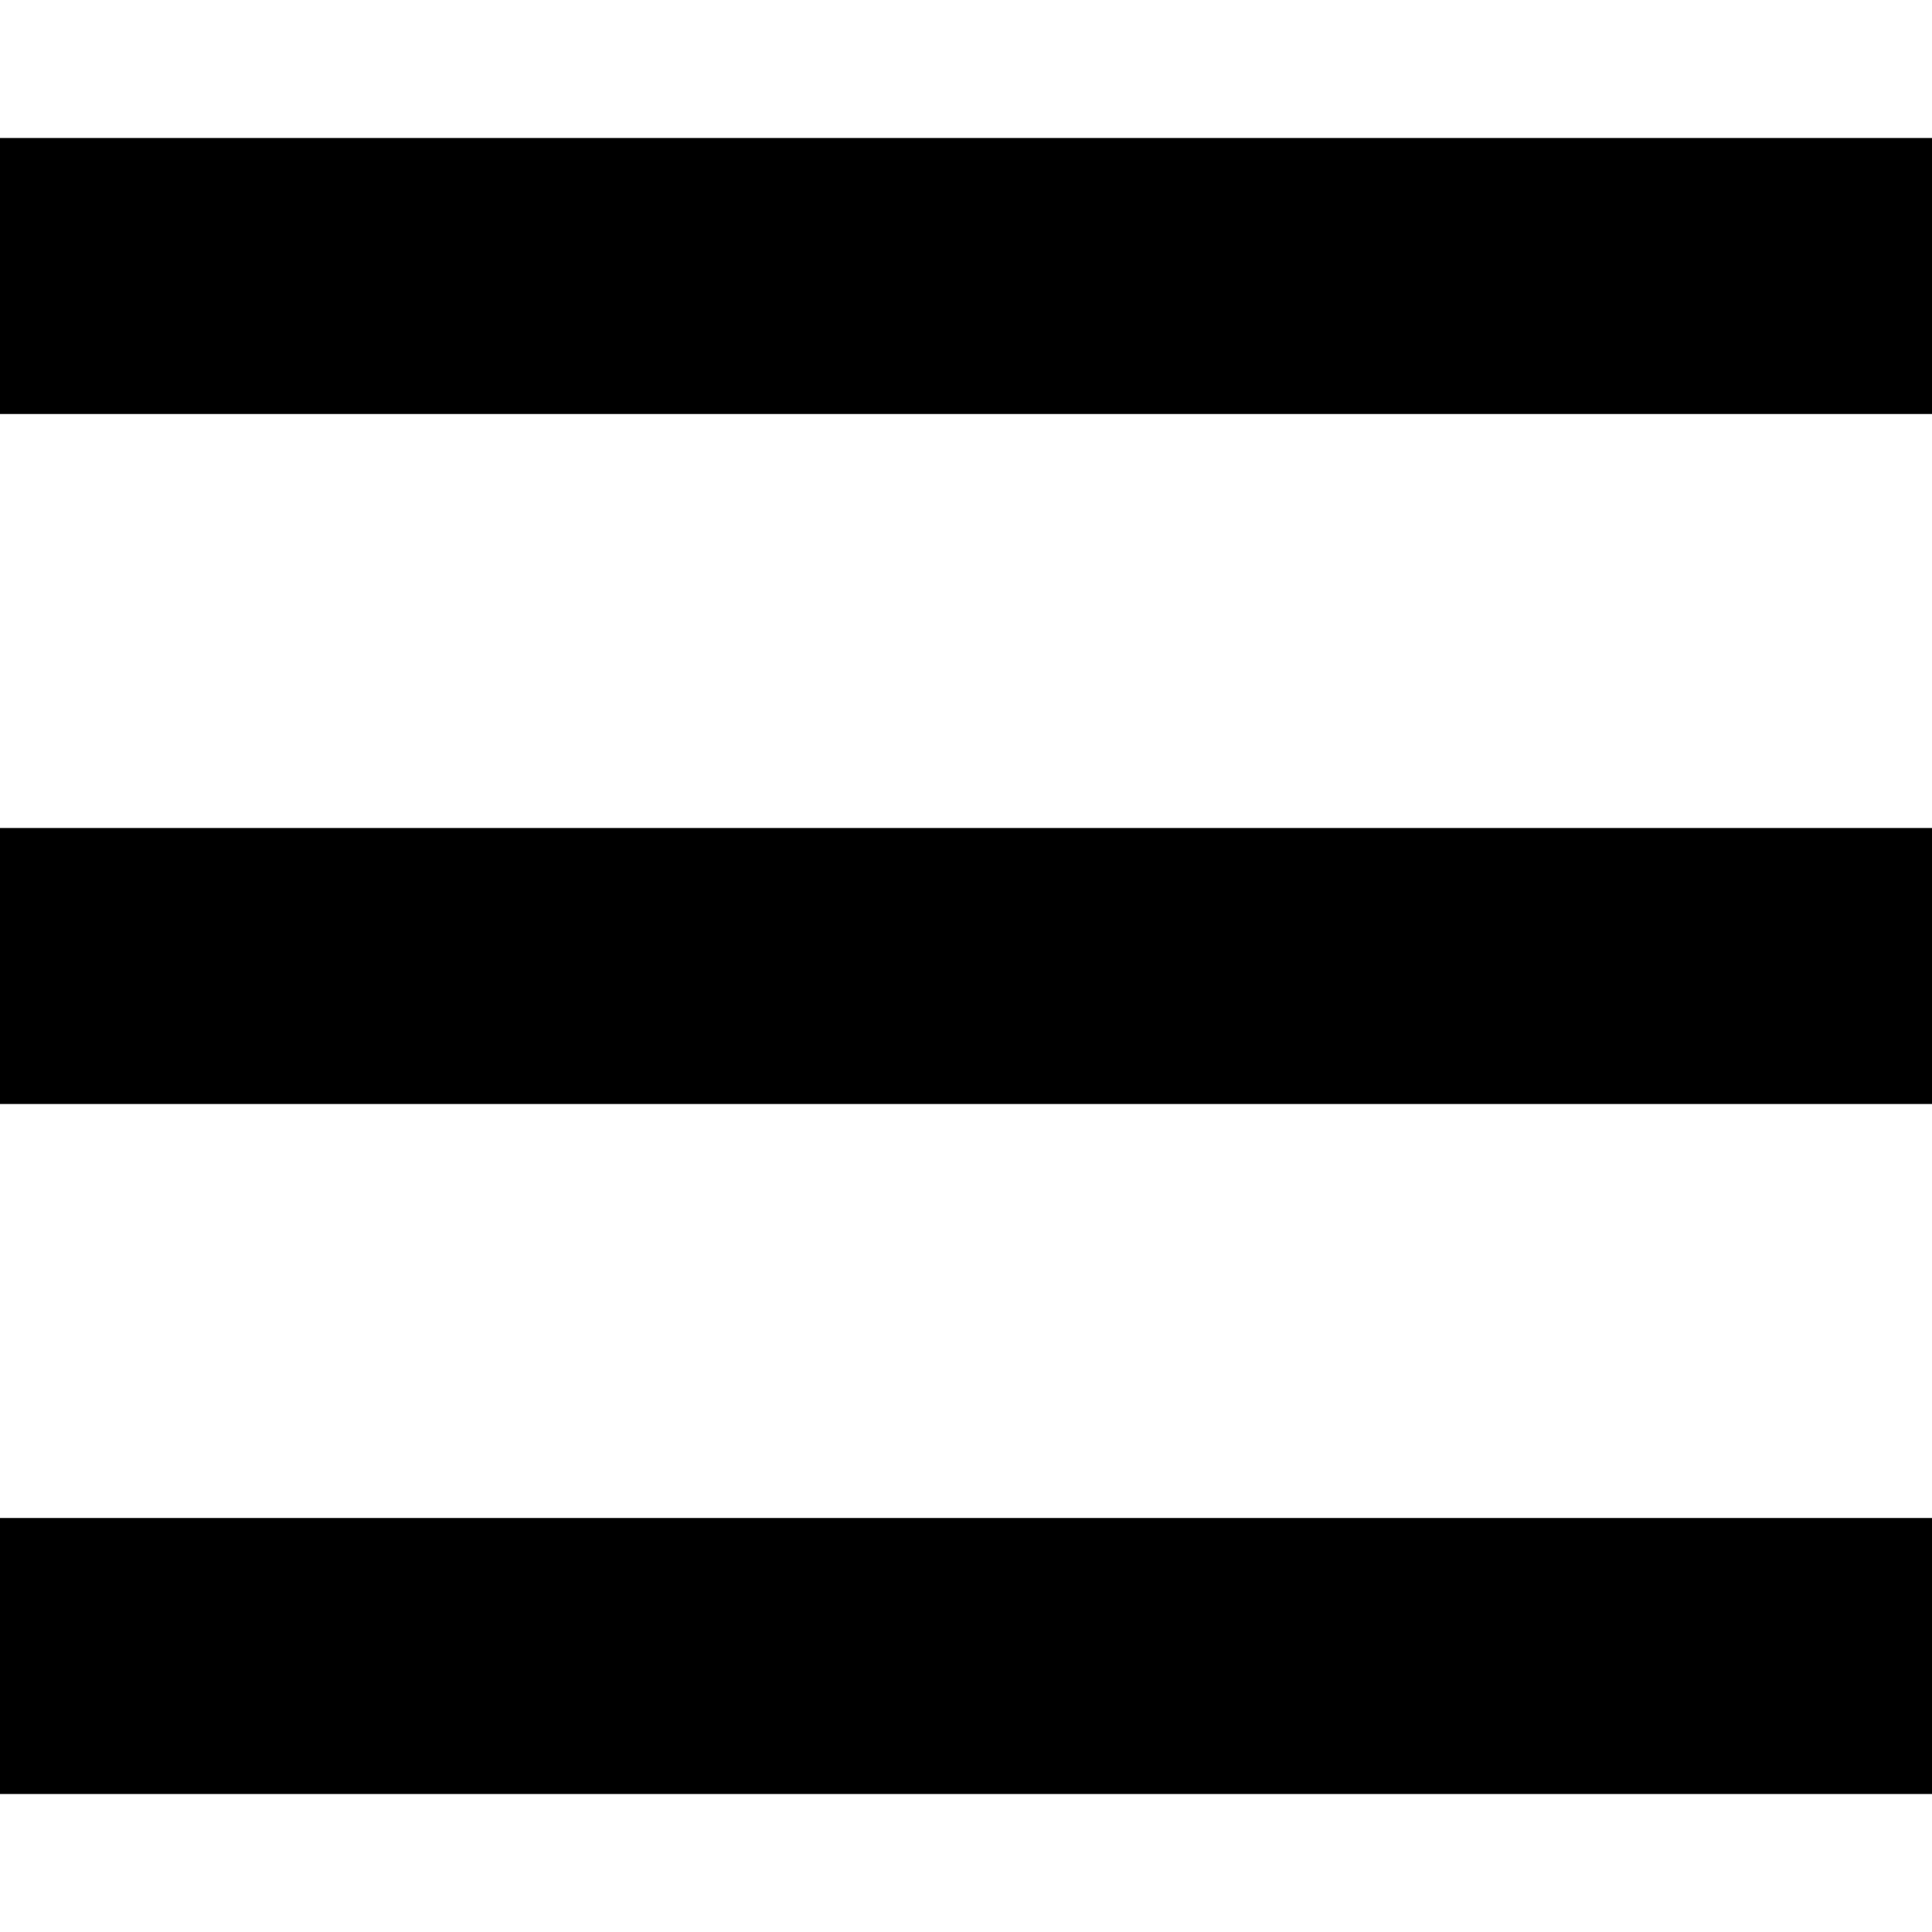 <svg width="28" height="28" viewBox="0 0 14 14" xmlns="http://www.w3.org/2000/svg"><title>Twitter</title> <path d="m 0,13 14,0 0,-2 -14,0 0,2 z M 0,8 14,8 14,6 0,6 0,8 Z M 0,1 0,3 14,3 14,1 0,1 Z"
    /></svg>

